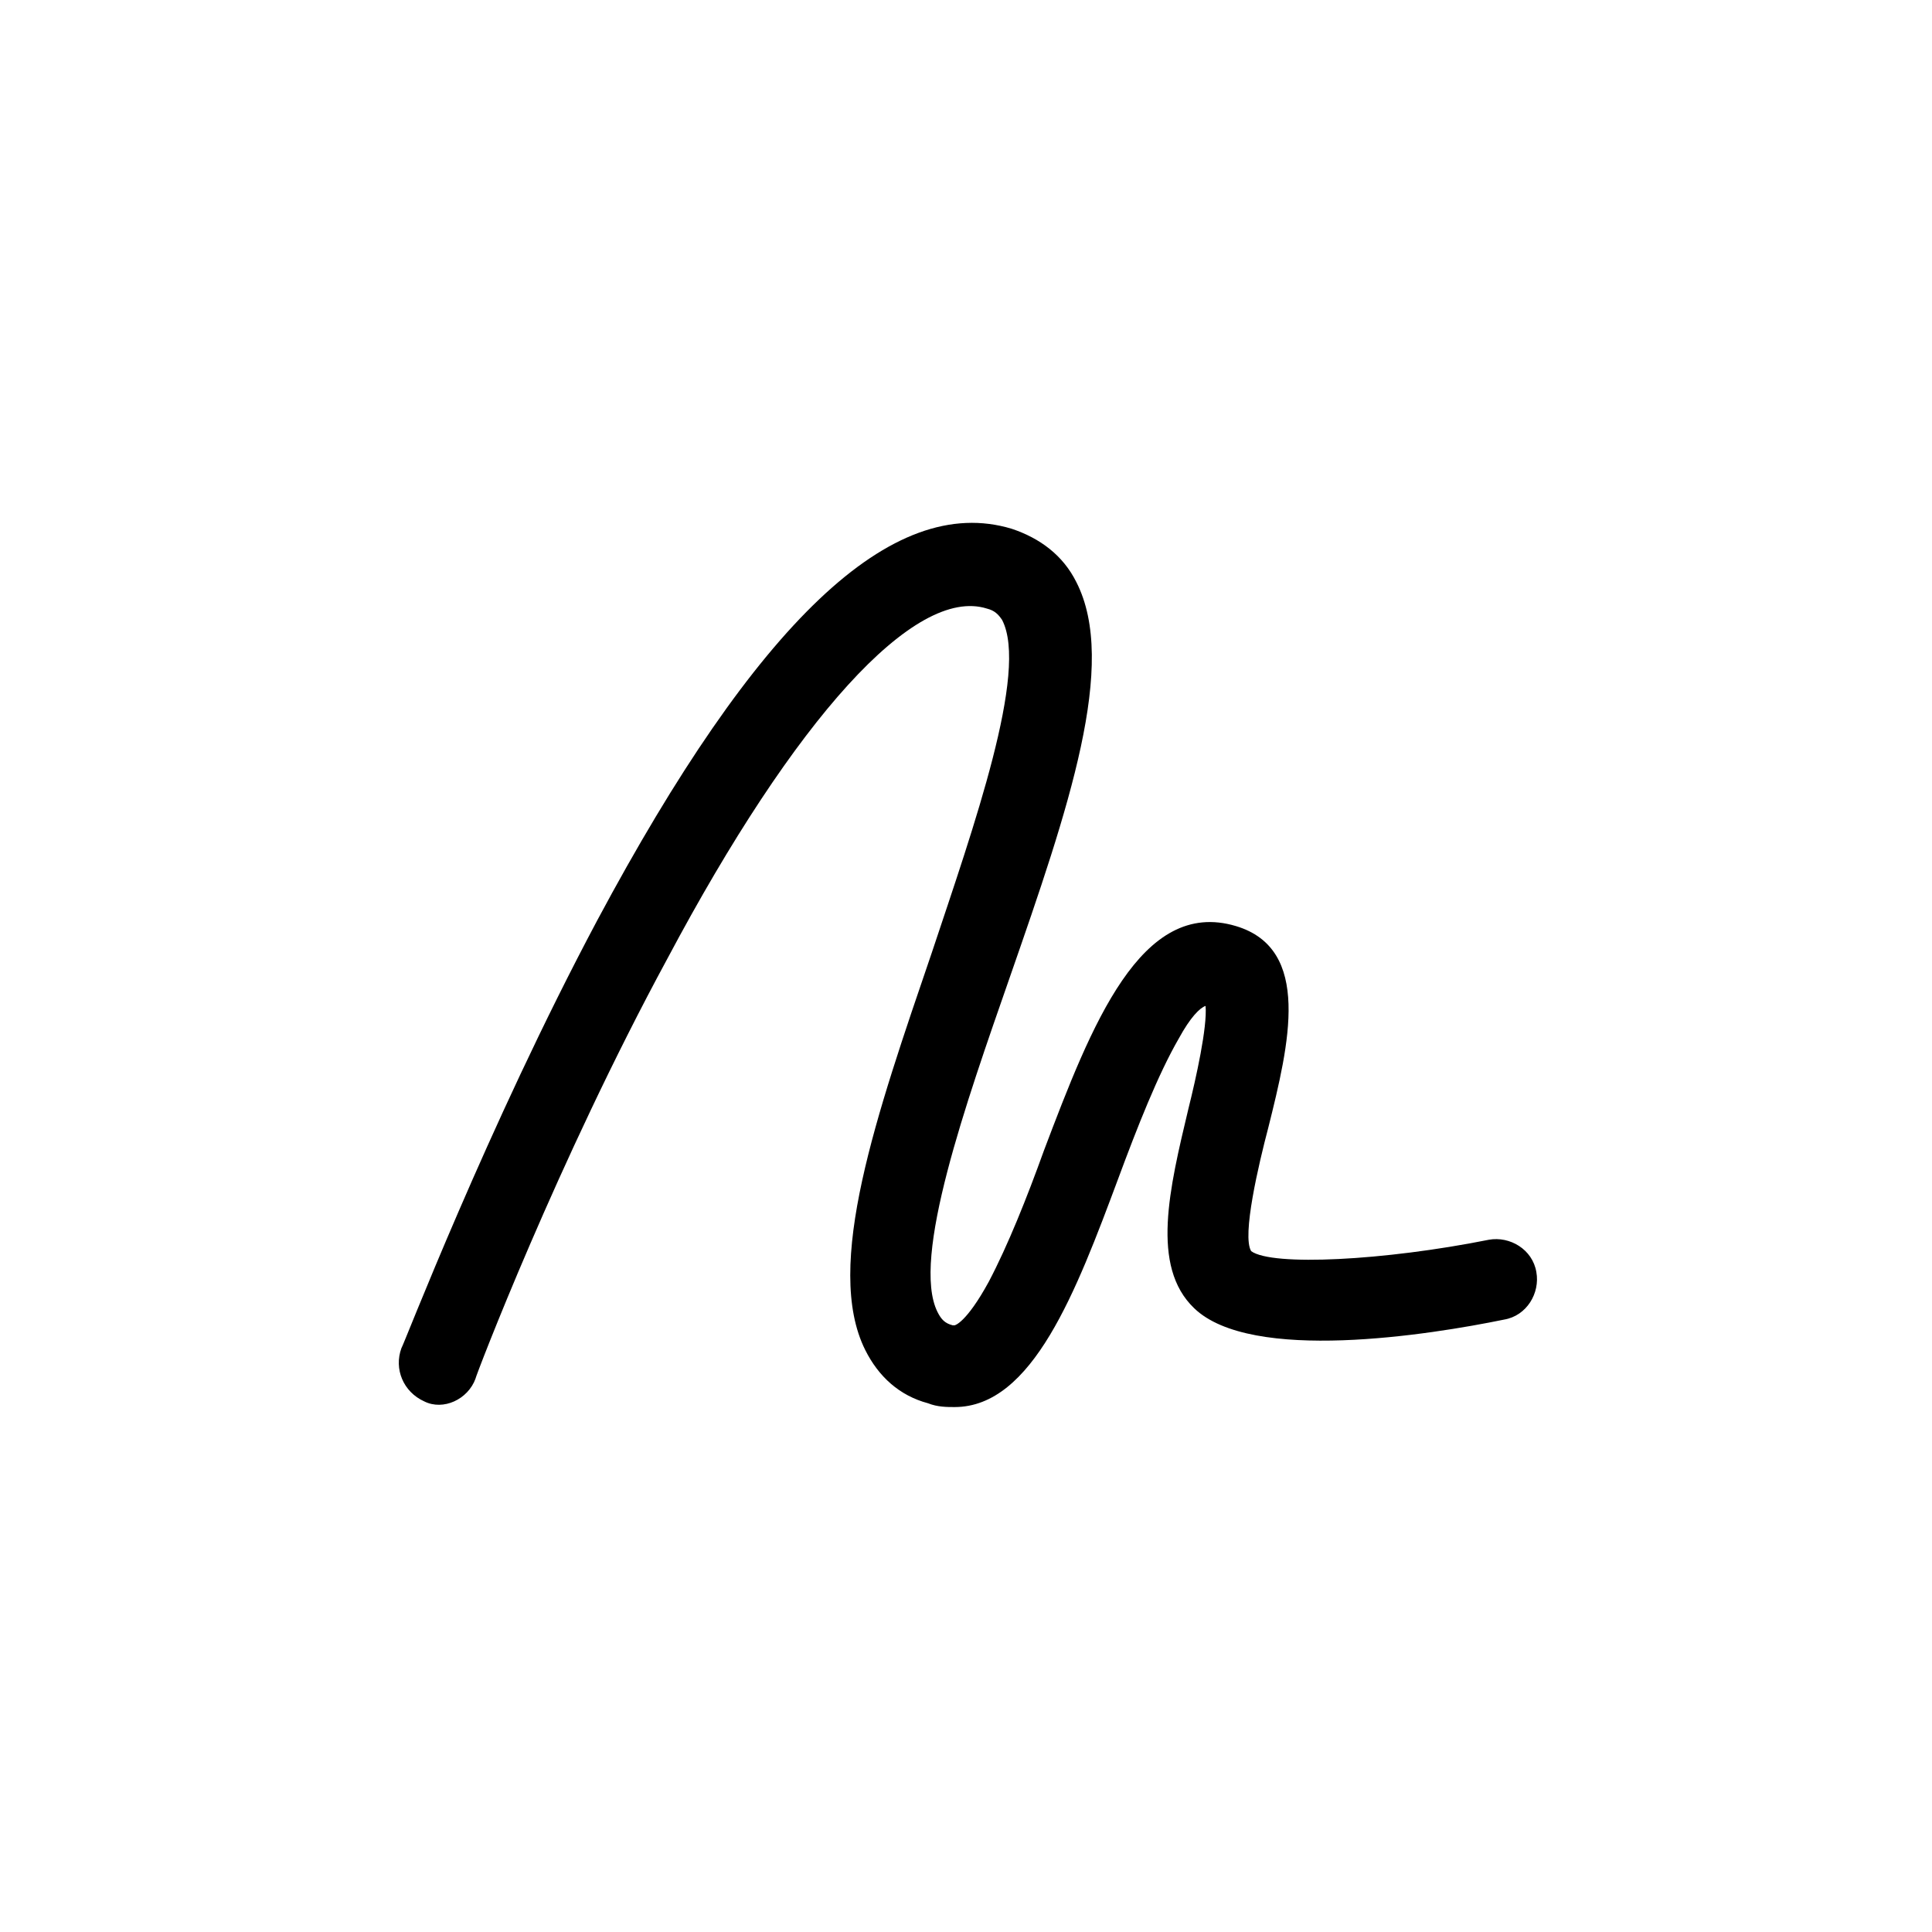 <?xml version="1.0" encoding="UTF-8"?>
<!-- Uploaded to: ICON Repo, www.iconrepo.com, Generator: ICON Repo Mixer Tools -->
<svg fill="#000000" width="800px" height="800px" version="1.1" viewBox="144 144 512 512" xmlns="http://www.w3.org/2000/svg">
 <path d="m270.02 509.32c0-0.504 21.664-57.434 50.883-111.34 33.758-63.477 65.496-98.742 84.641-92.699 2.016 0.504 3.023 1.512 4.031 3.023 7.055 13.602-7.559 54.914-18.641 88.168-14.609 42.824-28.719 83.129-17.633 105.3 3.527 7.055 9.07 12.09 16.625 14.105 2.519 1.008 5.039 1.008 7.055 1.008 20.656 0 32.242-30.73 43.328-60.457 5.039-13.602 10.578-27.711 16.121-37.281 3.023-5.543 5.543-8.062 7.055-8.566 0.504 5.543-2.519 19.145-4.535 27.207-5.039 21.16-10.078 41.816 1.512 52.898 15.113 14.609 62.473 7.055 82.121 3.023 6.047-1.008 9.574-7.055 8.566-12.594-1.008-6.047-7.055-9.574-12.594-8.566-27.711 5.543-57.434 7.055-62.977 3.023-2.519-4.031 2.016-23.176 4.535-32.746 5.543-22.168 11.586-47.359-8.566-53.402-25.191-7.559-38.289 26.199-50.883 59.449-4.535 12.594-9.574 25.191-14.609 34.762-6.047 11.082-9.07 11.586-9.07 11.586h-0.504c-2.016-0.504-3.023-1.512-4.031-3.527-7.055-14.105 7.559-55.418 19.145-88.672 15.617-44.84 28.719-83.129 17.633-104.79-3.527-7.055-9.574-11.586-17.129-14.105-31.738-9.574-67.512 24.688-109.83 103.79-29.223 54.914-51.387 112.85-51.891 113.36-2.016 5.543 0.504 11.586 6.047 14.105 5.031 2.523 11.582-0.5 13.598-6.043z"/>
</svg>